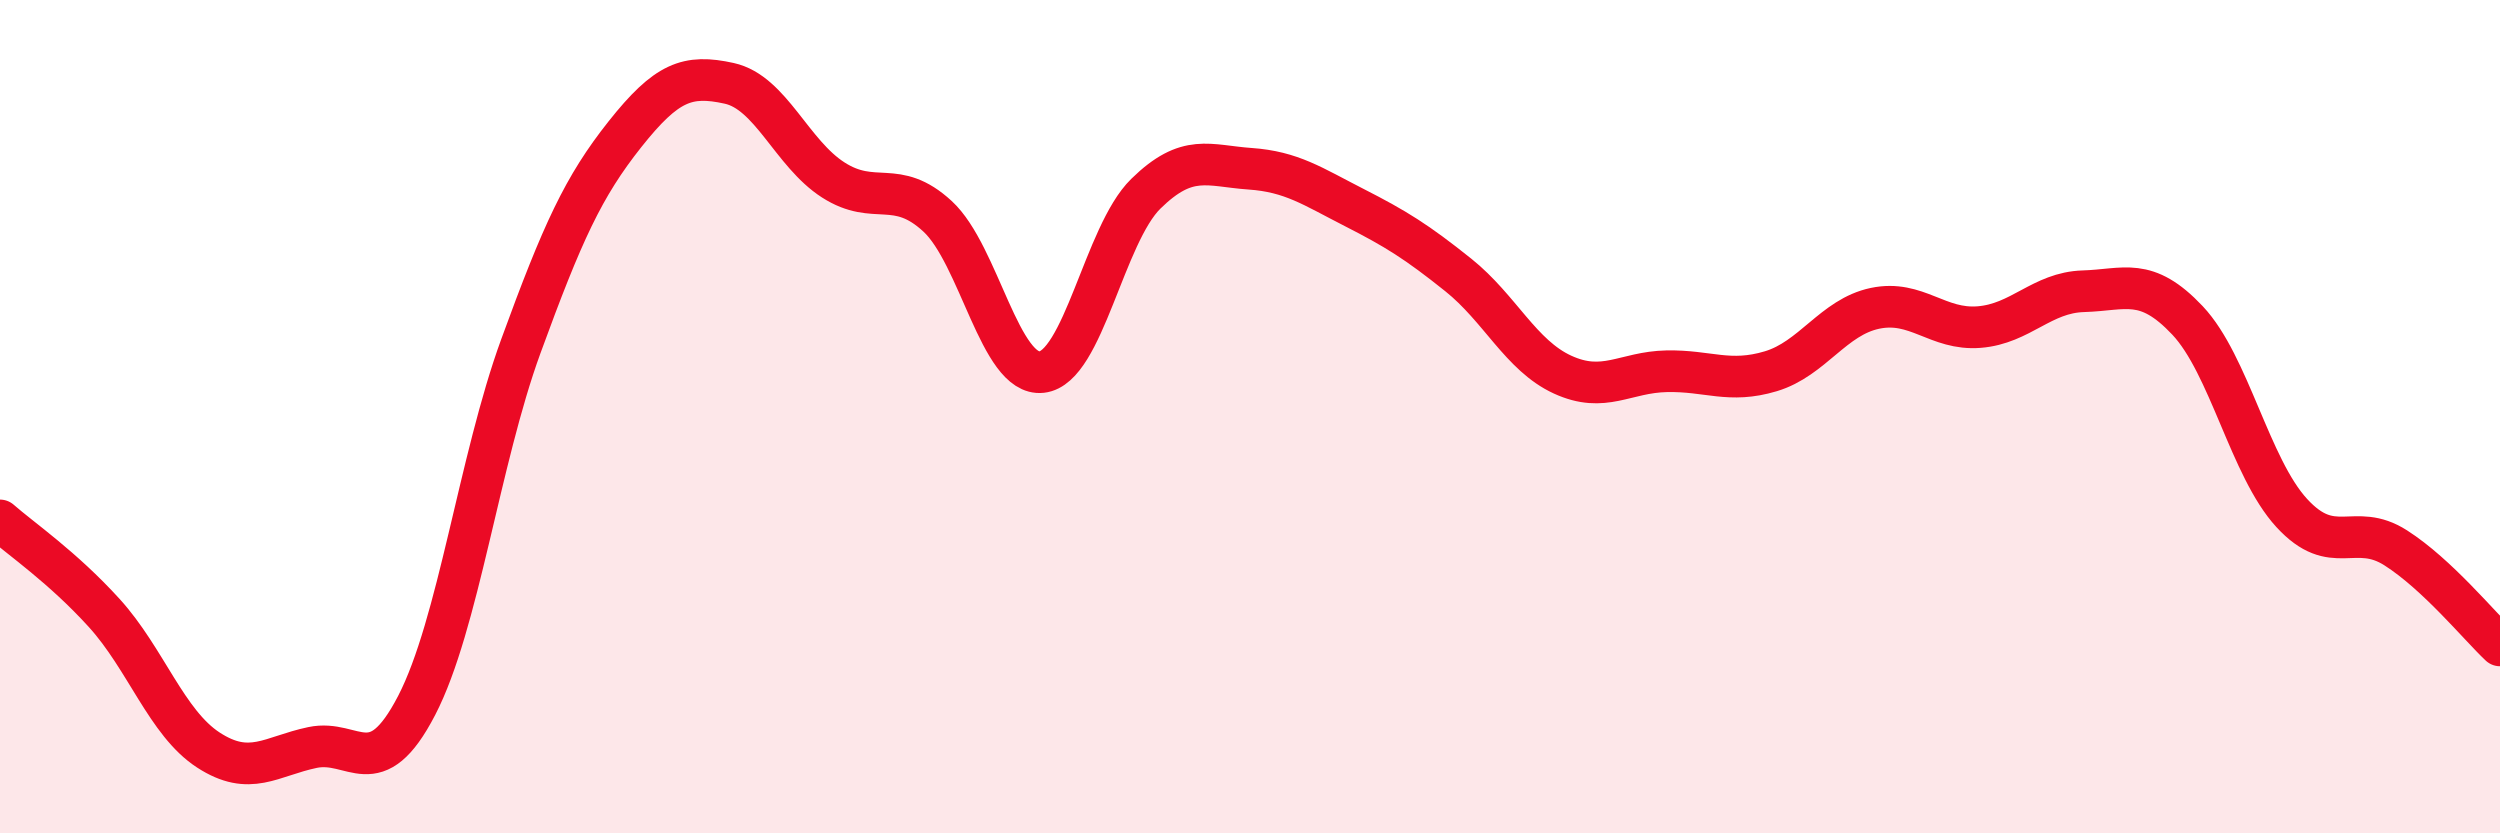 
    <svg width="60" height="20" viewBox="0 0 60 20" xmlns="http://www.w3.org/2000/svg">
      <path
        d="M 0,12.49 C 0.5,12.93 1.5,13.61 2.5,14.71 C 3.5,15.81 4,17.35 5,18 C 6,18.65 6.5,18.15 7.5,17.94 C 8.5,17.73 9,18.86 10,16.93 C 11,15 11.5,11.05 12.5,8.31 C 13.5,5.57 14,4.48 15,3.22 C 16,1.96 16.5,1.78 17.5,2 C 18.5,2.22 19,3.68 20,4.32 C 21,4.96 21.5,4.27 22.5,5.19 C 23.5,6.11 24,9.04 25,8.93 C 26,8.82 26.5,5.63 27.5,4.65 C 28.5,3.67 29,3.98 30,4.05 C 31,4.12 31.5,4.47 32.5,4.98 C 33.5,5.49 34,5.8 35,6.6 C 36,7.4 36.5,8.53 37.5,8.99 C 38.5,9.45 39,8.93 40,8.91 C 41,8.89 41.5,9.21 42.5,8.91 C 43.5,8.61 44,7.61 45,7.4 C 46,7.19 46.5,7.93 47.5,7.85 C 48.5,7.77 49,7.02 50,6.99 C 51,6.96 51.5,6.63 52.5,7.69 C 53.5,8.75 54,11.22 55,12.31 C 56,13.4 56.5,12.51 57.5,13.15 C 58.5,13.79 59.5,15.02 60,15.49L60 20L0 20Z"
        fill="#EB0A25"
        opacity="0.1"
        stroke-linecap="round"
        stroke-linejoin="round"
      />
      <path
        d="M 0,12.49 C 0.5,12.93 1.5,13.61 2.5,14.71 C 3.5,15.81 4,17.35 5,18 C 6,18.65 6.5,18.15 7.5,17.94 C 8.5,17.73 9,18.86 10,16.93 C 11,15 11.5,11.05 12.5,8.31 C 13.5,5.57 14,4.48 15,3.22 C 16,1.96 16.5,1.78 17.5,2 C 18.5,2.22 19,3.68 20,4.32 C 21,4.96 21.5,4.27 22.5,5.19 C 23.5,6.11 24,9.04 25,8.93 C 26,8.82 26.5,5.63 27.5,4.65 C 28.5,3.67 29,3.98 30,4.05 C 31,4.12 31.5,4.47 32.5,4.98 C 33.5,5.49 34,5.8 35,6.6 C 36,7.4 36.5,8.53 37.5,8.99 C 38.5,9.45 39,8.93 40,8.91 C 41,8.89 41.5,9.21 42.5,8.91 C 43.5,8.61 44,7.61 45,7.4 C 46,7.19 46.5,7.93 47.5,7.85 C 48.5,7.77 49,7.02 50,6.99 C 51,6.96 51.5,6.63 52.5,7.69 C 53.5,8.75 54,11.22 55,12.31 C 56,13.4 56.5,12.51 57.5,13.15 C 58.5,13.79 59.5,15.02 60,15.49"
        stroke="#EB0A25"
        stroke-width="1"
        fill="none"
        stroke-linecap="round"
        stroke-linejoin="round"
      />
    </svg>
  